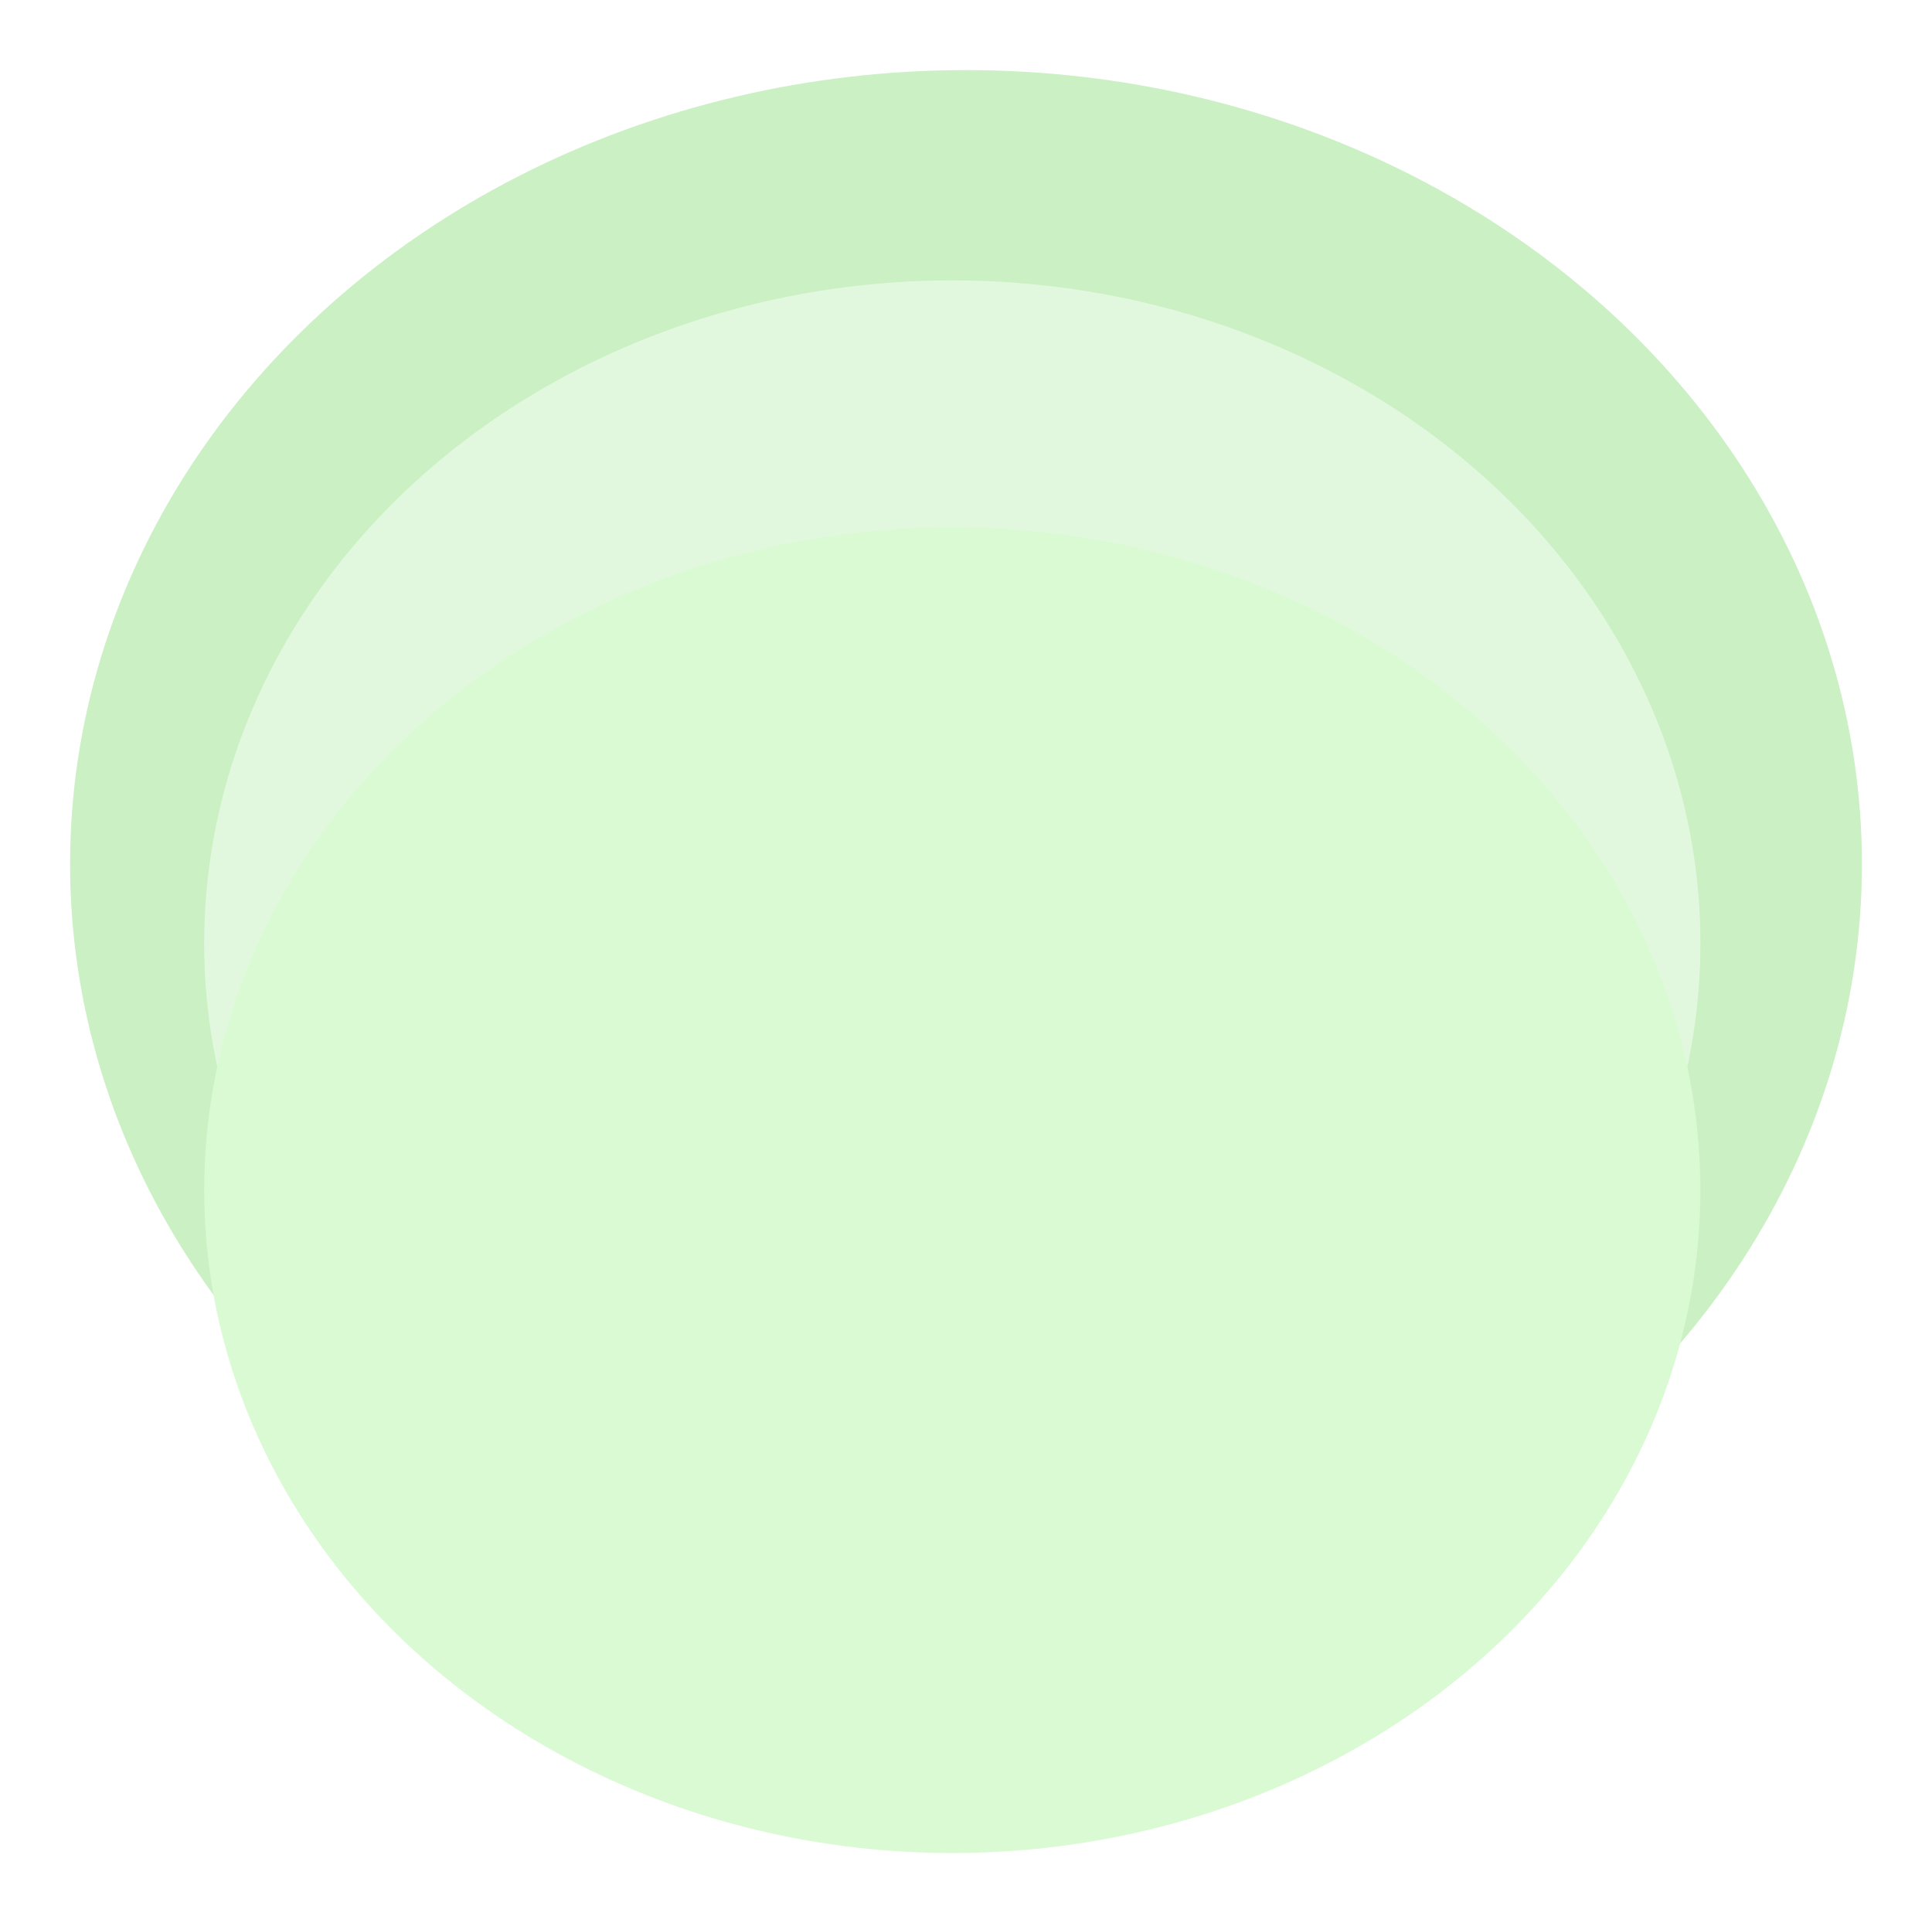 <svg width="634" height="631" viewBox="0 0 634 631" fill="none" xmlns="http://www.w3.org/2000/svg">
<g filter="url(#filter0_f_1889_2754)">
<ellipse cx="317" cy="283.5" rx="294" ry="260.5" fill="#CAF0C3"/>
</g>
<g filter="url(#filter1_f_1889_2754)">
<ellipse cx="312.5" cy="309.5" rx="245.5" ry="217.5" fill="#E2F8DE"/>
</g>
<g filter="url(#filter2_f_1889_2754)">
<ellipse cx="312.5" cy="390.5" rx="245.5" ry="217.5" fill="#D9FAD3"/>
</g>
<defs>
<filter id="filter0_f_1889_2754" x="0" y="0" width="634" height="567" filterUnits="userSpaceOnUse" color-interpolation-filters="sRGB">
<feFlood flood-opacity="0" result="BackgroundImageFix"/>
<feBlend mode="normal" in="SourceGraphic" in2="BackgroundImageFix" result="shape"/>
<feGaussianBlur stdDeviation="11.5" result="effect1_foregroundBlur_1889_2754"/>
</filter>
<filter id="filter1_f_1889_2754" x="44" y="69" width="537" height="481" filterUnits="userSpaceOnUse" color-interpolation-filters="sRGB">
<feFlood flood-opacity="0" result="BackgroundImageFix"/>
<feBlend mode="normal" in="SourceGraphic" in2="BackgroundImageFix" result="shape"/>
<feGaussianBlur stdDeviation="11.5" result="effect1_foregroundBlur_1889_2754"/>
</filter>
<filter id="filter2_f_1889_2754" x="44" y="150" width="537" height="481" filterUnits="userSpaceOnUse" color-interpolation-filters="sRGB">
<feFlood flood-opacity="0" result="BackgroundImageFix"/>
<feBlend mode="normal" in="SourceGraphic" in2="BackgroundImageFix" result="shape"/>
<feGaussianBlur stdDeviation="11.5" result="effect1_foregroundBlur_1889_2754"/>
</filter>
</defs>
</svg>
